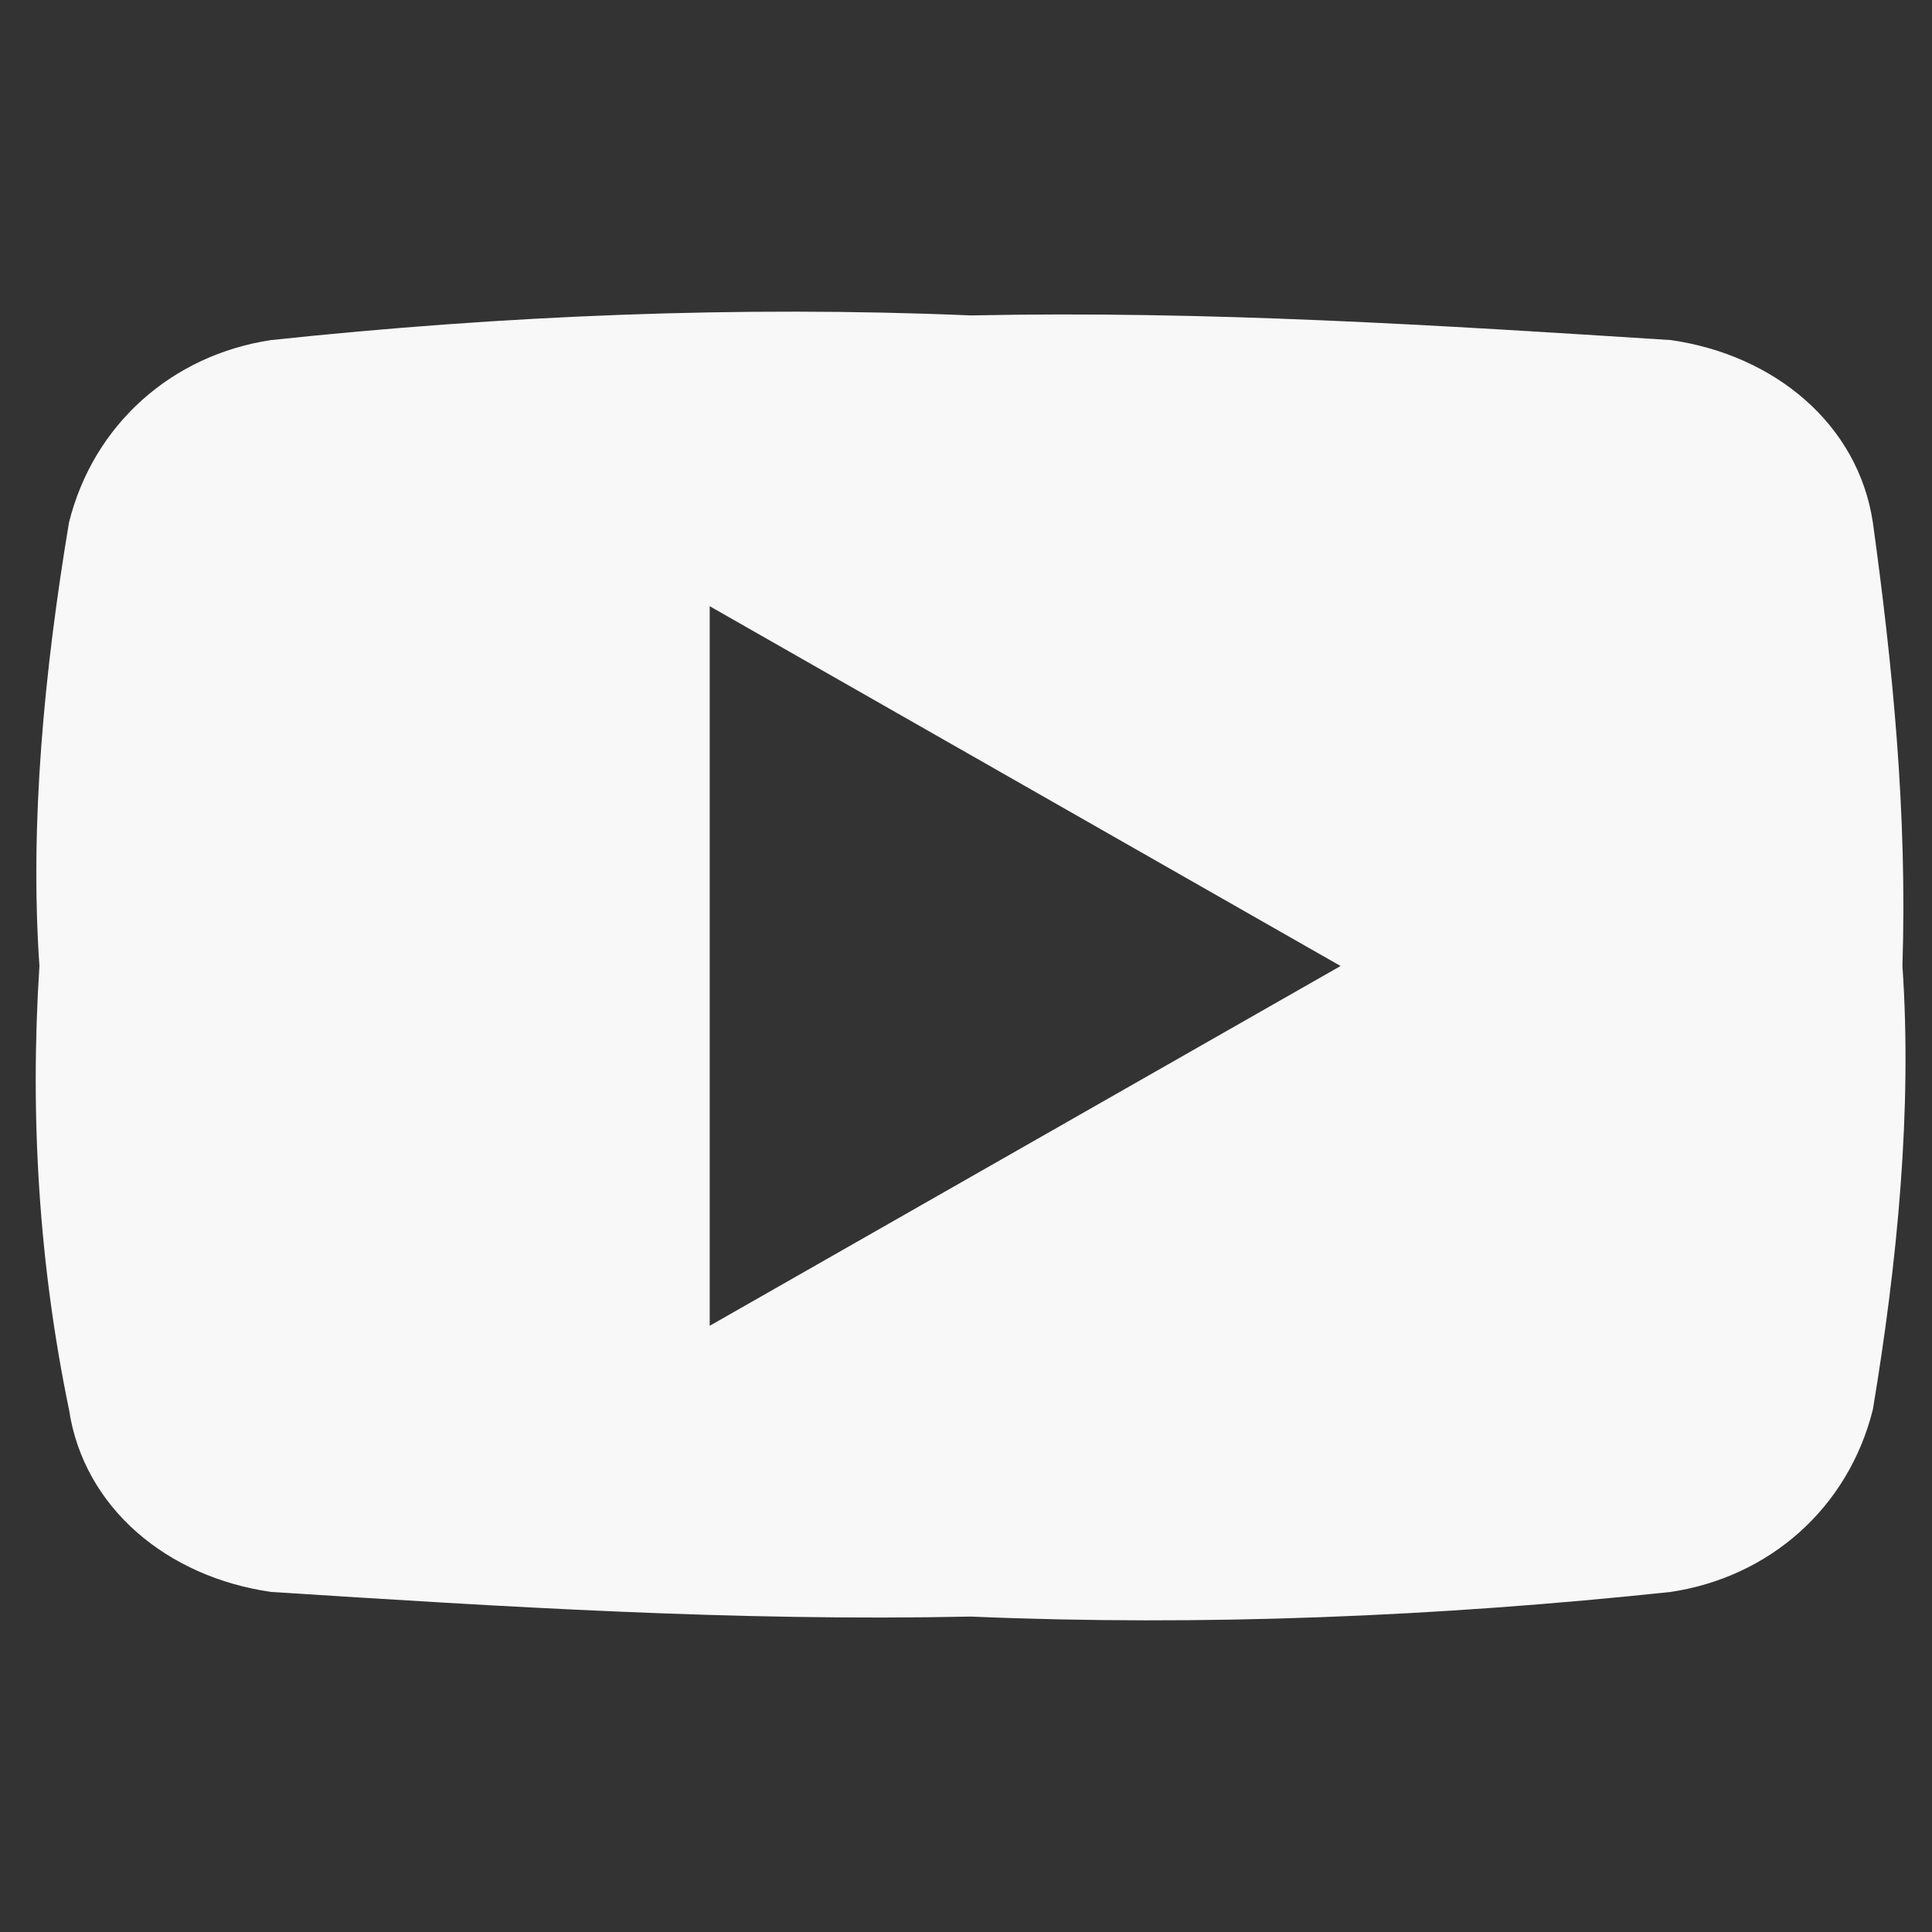 <?xml version="1.0" encoding="utf-8"?>
<!-- Generator: Adobe Illustrator 27.0.0, SVG Export Plug-In . SVG Version: 6.00 Build 0)  -->
<svg version="1.1" id="レイヤー_1" xmlns="http://www.w3.org/2000/svg" xmlns:xlink="http://www.w3.org/1999/xlink" x="0px"
	 y="0px" viewBox="0 0 39.2 39.2" style="enable-background:new 0 0 39.2 39.2;" xml:space="preserve">
<rect x="0" y="0" width="39.2" height="39.2" fill="#333333" stroke="none"/>
<style type="text/css">
	.st0{clip-path:url(#SVGID_00000040574360418988904190000008875908540298940828_);fill:#F8F8F8;}
</style>
<g>
	<g>
		<defs>
			<path id="SVGID_1_" d="M34.6,0h-30C2.1,0,0,2.1,0,4.6v30c0,2.5,2.1,4.6,4.6,4.6h30c2.5,0,4.6-2.1,4.6-4.6v-30
				C39.2,2.1,37.1,0,34.6,0z"/>
		</defs>
		<clipPath id="SVGID_00000067213669667469932950000009757093036933104270_">
			<use xlink:href="#SVGID_1_"  style="overflow:visible;"/>
		</clipPath>
		<path style="clip-path:url(#SVGID_00000067213669667469932950000009757093036933104270_);fill:#F8F8F8;" d="M38,10.6
			c-0.3-2-2-3.4-4.1-3.7c-4.7-0.3-9.4-0.6-14.2-0.5c-4.7-0.2-9.5,0-14.2,0.5c-2,0.3-3.6,1.7-4.1,3.7c-0.5,3-0.8,6.1-0.6,9
			c-0.2,3.1,0,6.1,0.6,9c0.3,2,2,3.4,4.1,3.7c4.7,0.3,9.4,0.6,14.2,0.5c4.7,0.2,9.5,0,14.2-0.5c2-0.3,3.6-1.7,4.1-3.7
			c0.5-3,0.8-6.1,0.6-9C38.7,16.5,38.4,13.5,38,10.6z M14.4,26.9V12.3l12.8,7.3L14.4,26.9z"/>
	</g>
</g>
</svg>
